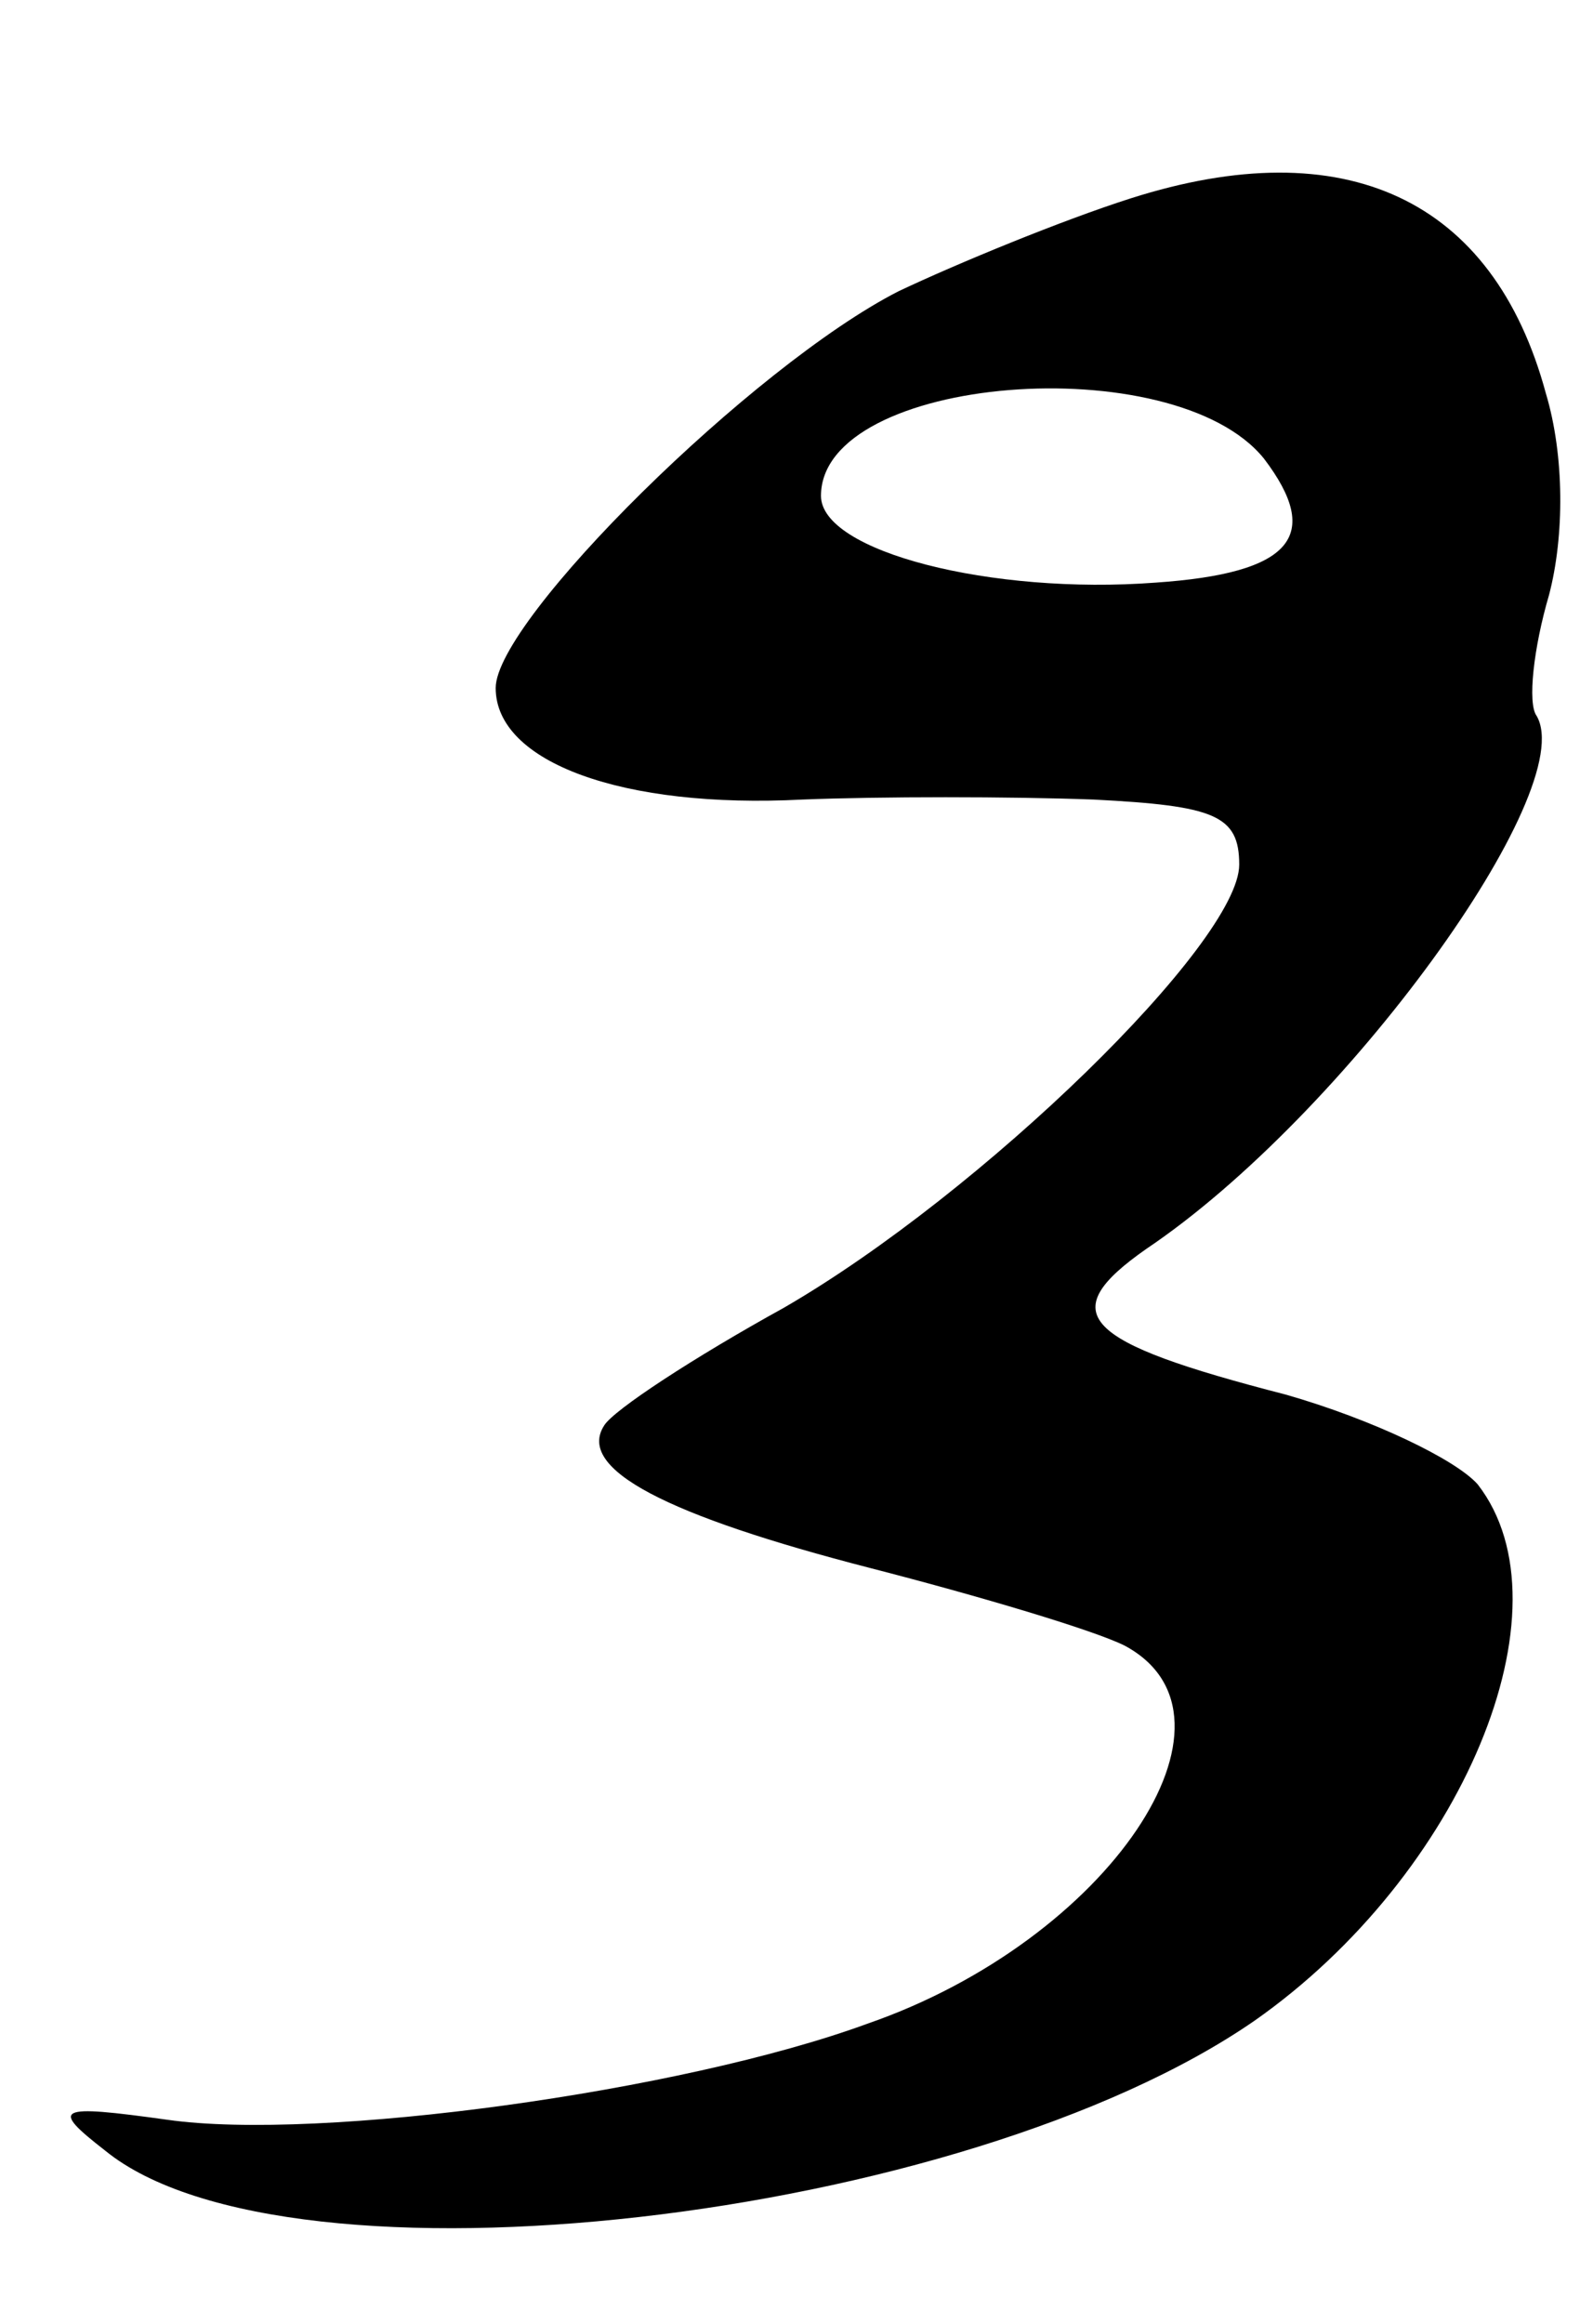 <?xml version="1.0" standalone="no"?>
<!DOCTYPE svg PUBLIC "-//W3C//DTD SVG 20010904//EN"
 "http://www.w3.org/TR/2001/REC-SVG-20010904/DTD/svg10.dtd">
<svg version="1.0" xmlns="http://www.w3.org/2000/svg"
 width="51pt" height="75pt" viewBox="0 0 51 75"
 preserveAspectRatio="xMidYMid meet">
<g transform="translate(0,75) scale(0.1,-0.1)"
fill="#000000" stroke="none">
<path d="M365 686 c-22 -7 -56 -21 -75 -30 -47 -24 -130 -106 -130 -128 0 -24
41 -39 99 -36 25 1 67 1 94 0 39 -2 47 -5 47 -21 0 -25 -83 -106 -147 -143
-29 -16 -55 -33 -58 -38 -9 -14 20 -29 86 -46 35 -9 72 -20 82 -25 43 -23 -5
-95 -83 -122 -60 -22 -177 -38 -226 -31 -36 5 -38 4 -20 -10 59 -48 277 -23
371 42 67 47 103 133 72 173 -7 8 -34 21 -62 29 -66 17 -75 26 -45 47 64 43
140 148 126 172 -3 4 -1 22 4 39 5 19 5 45 -1 65 -17 63 -65 85 -134 63z m43
-84 c19 -25 9 -37 -35 -40 -53 -4 -108 10 -108 28 0 39 114 48 143 12z"/>
</g>
</svg>
